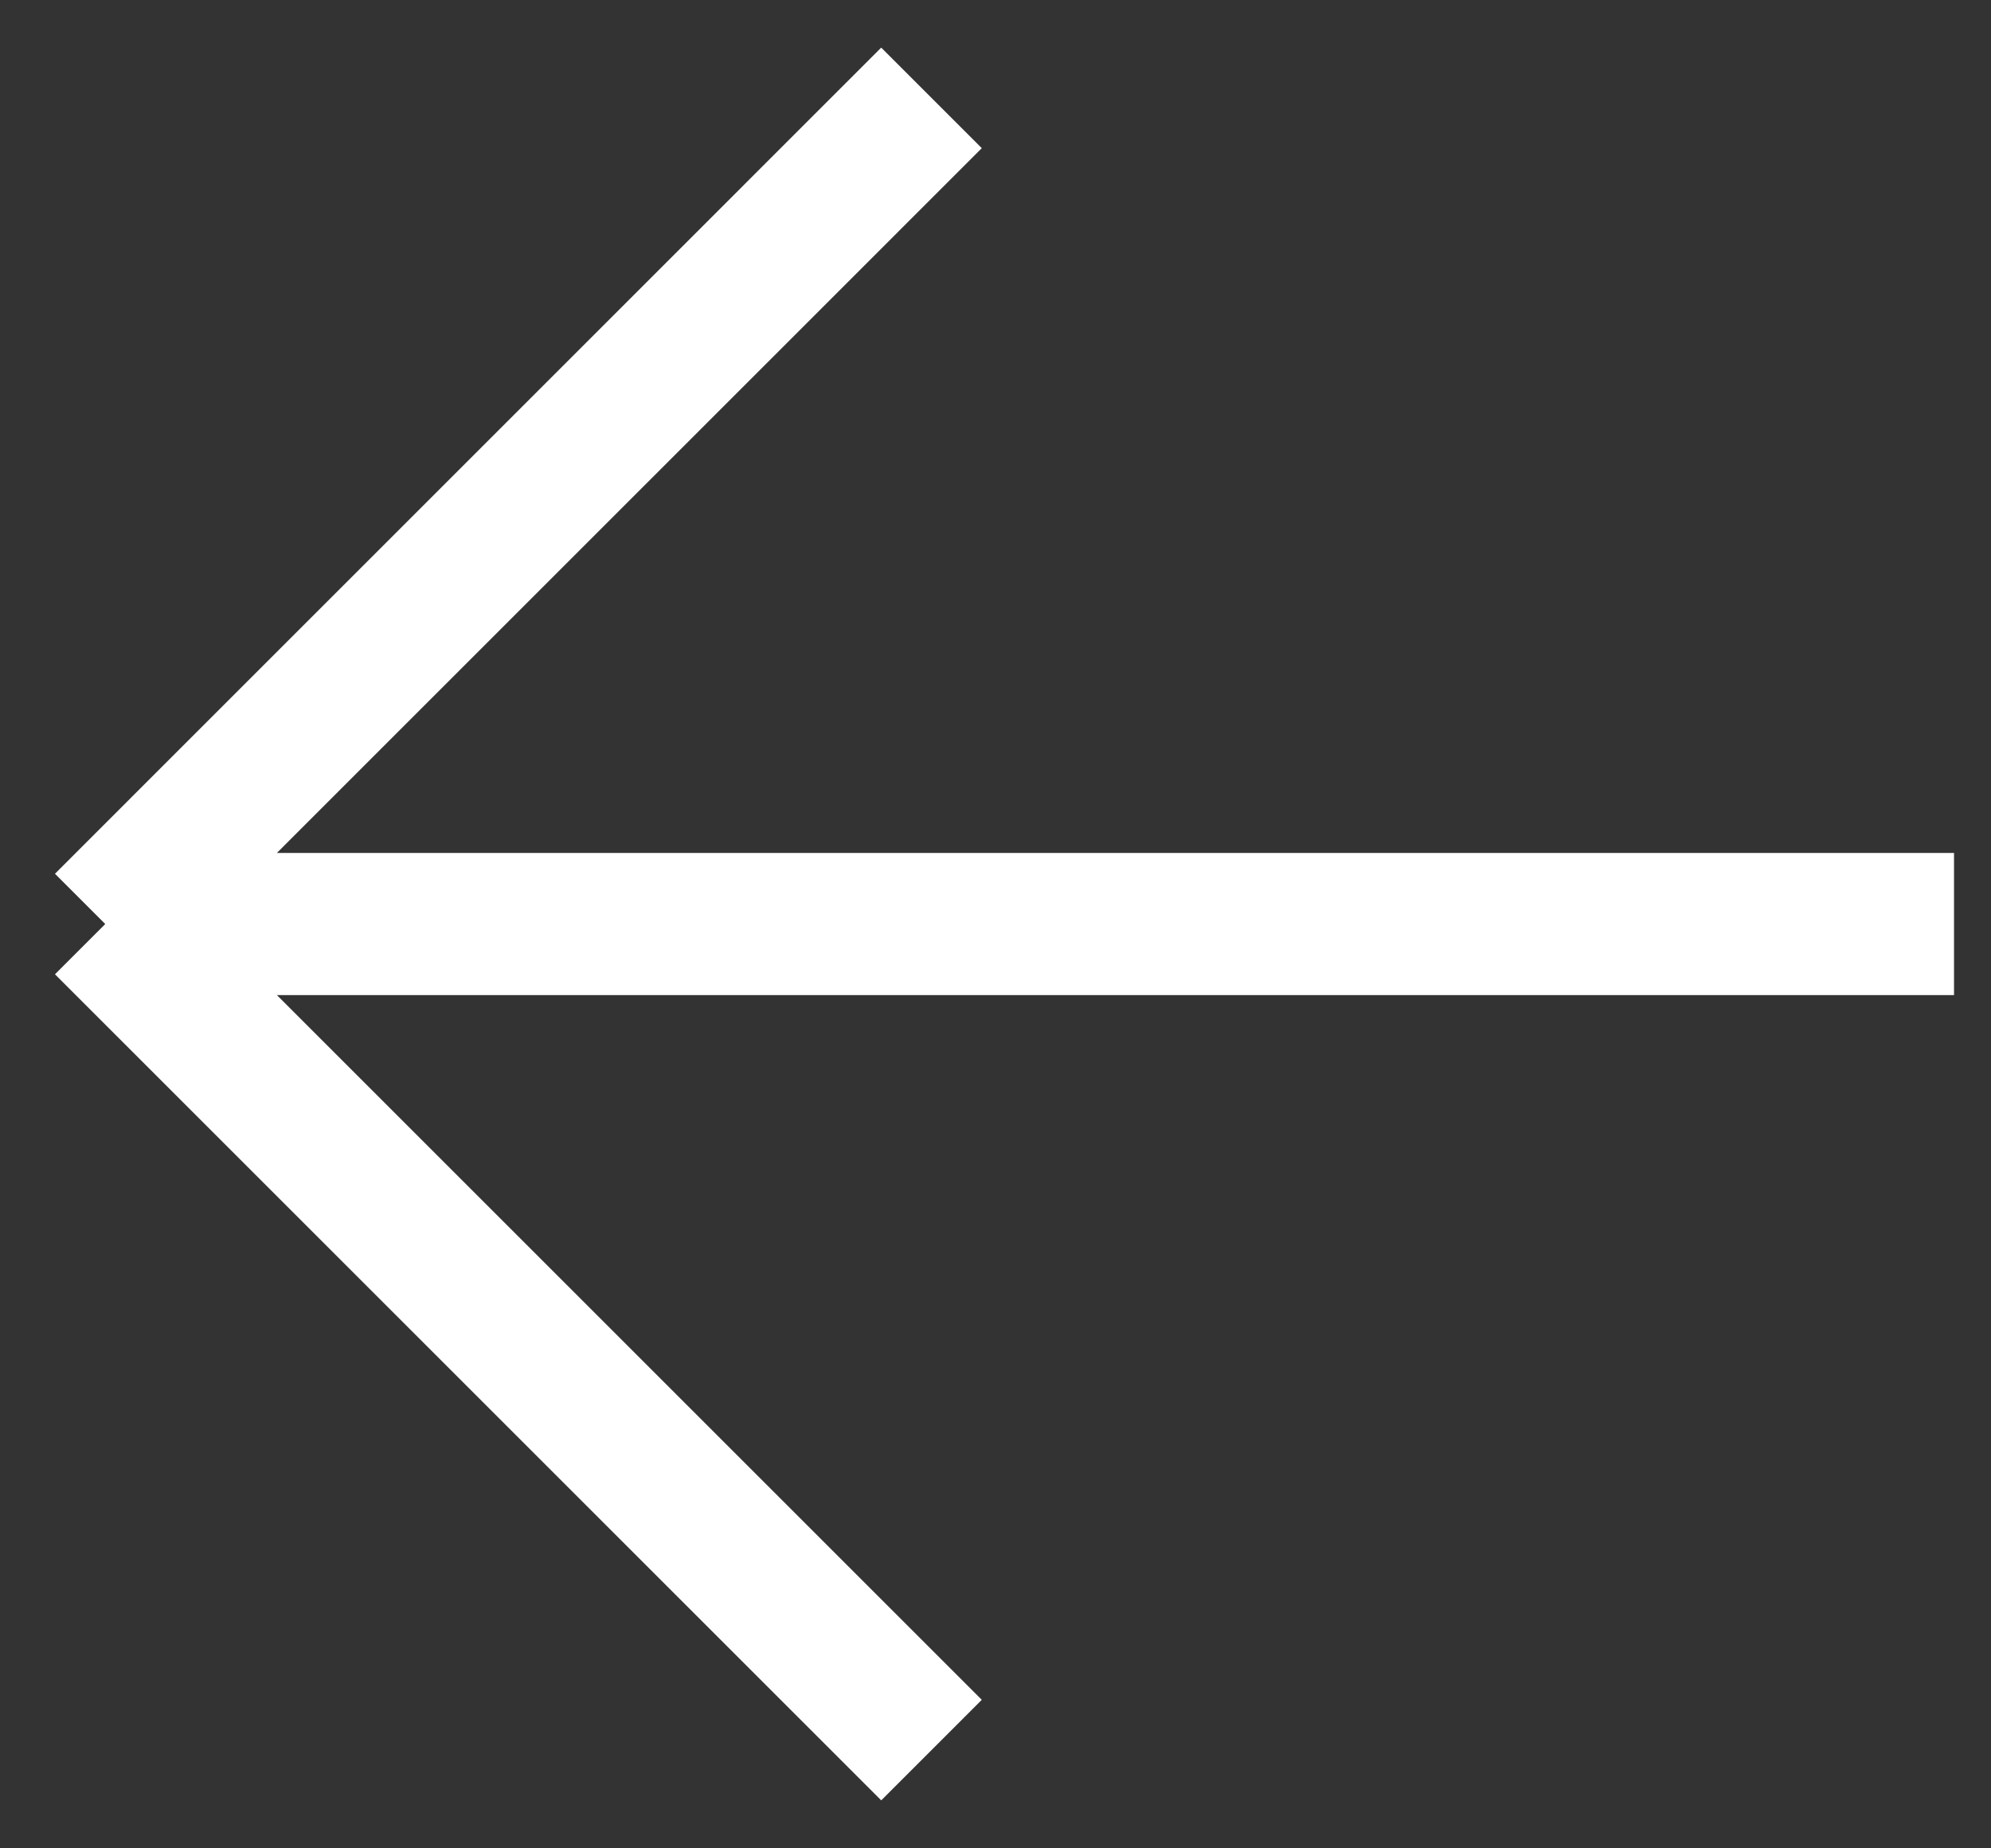 <svg width="28" height="26" viewBox="0 0 28 26" fill="none" xmlns="http://www.w3.org/2000/svg">
<rect x="0" y="0" width="28" height="26" fill="#333333" stroke="none"/>
<path d="M13.1 1.377L1.48 12.998M1.48 12.998L13.1 24.618M1.48 12.998H27.48" stroke="white" stroke-width="2"/>
</svg>
